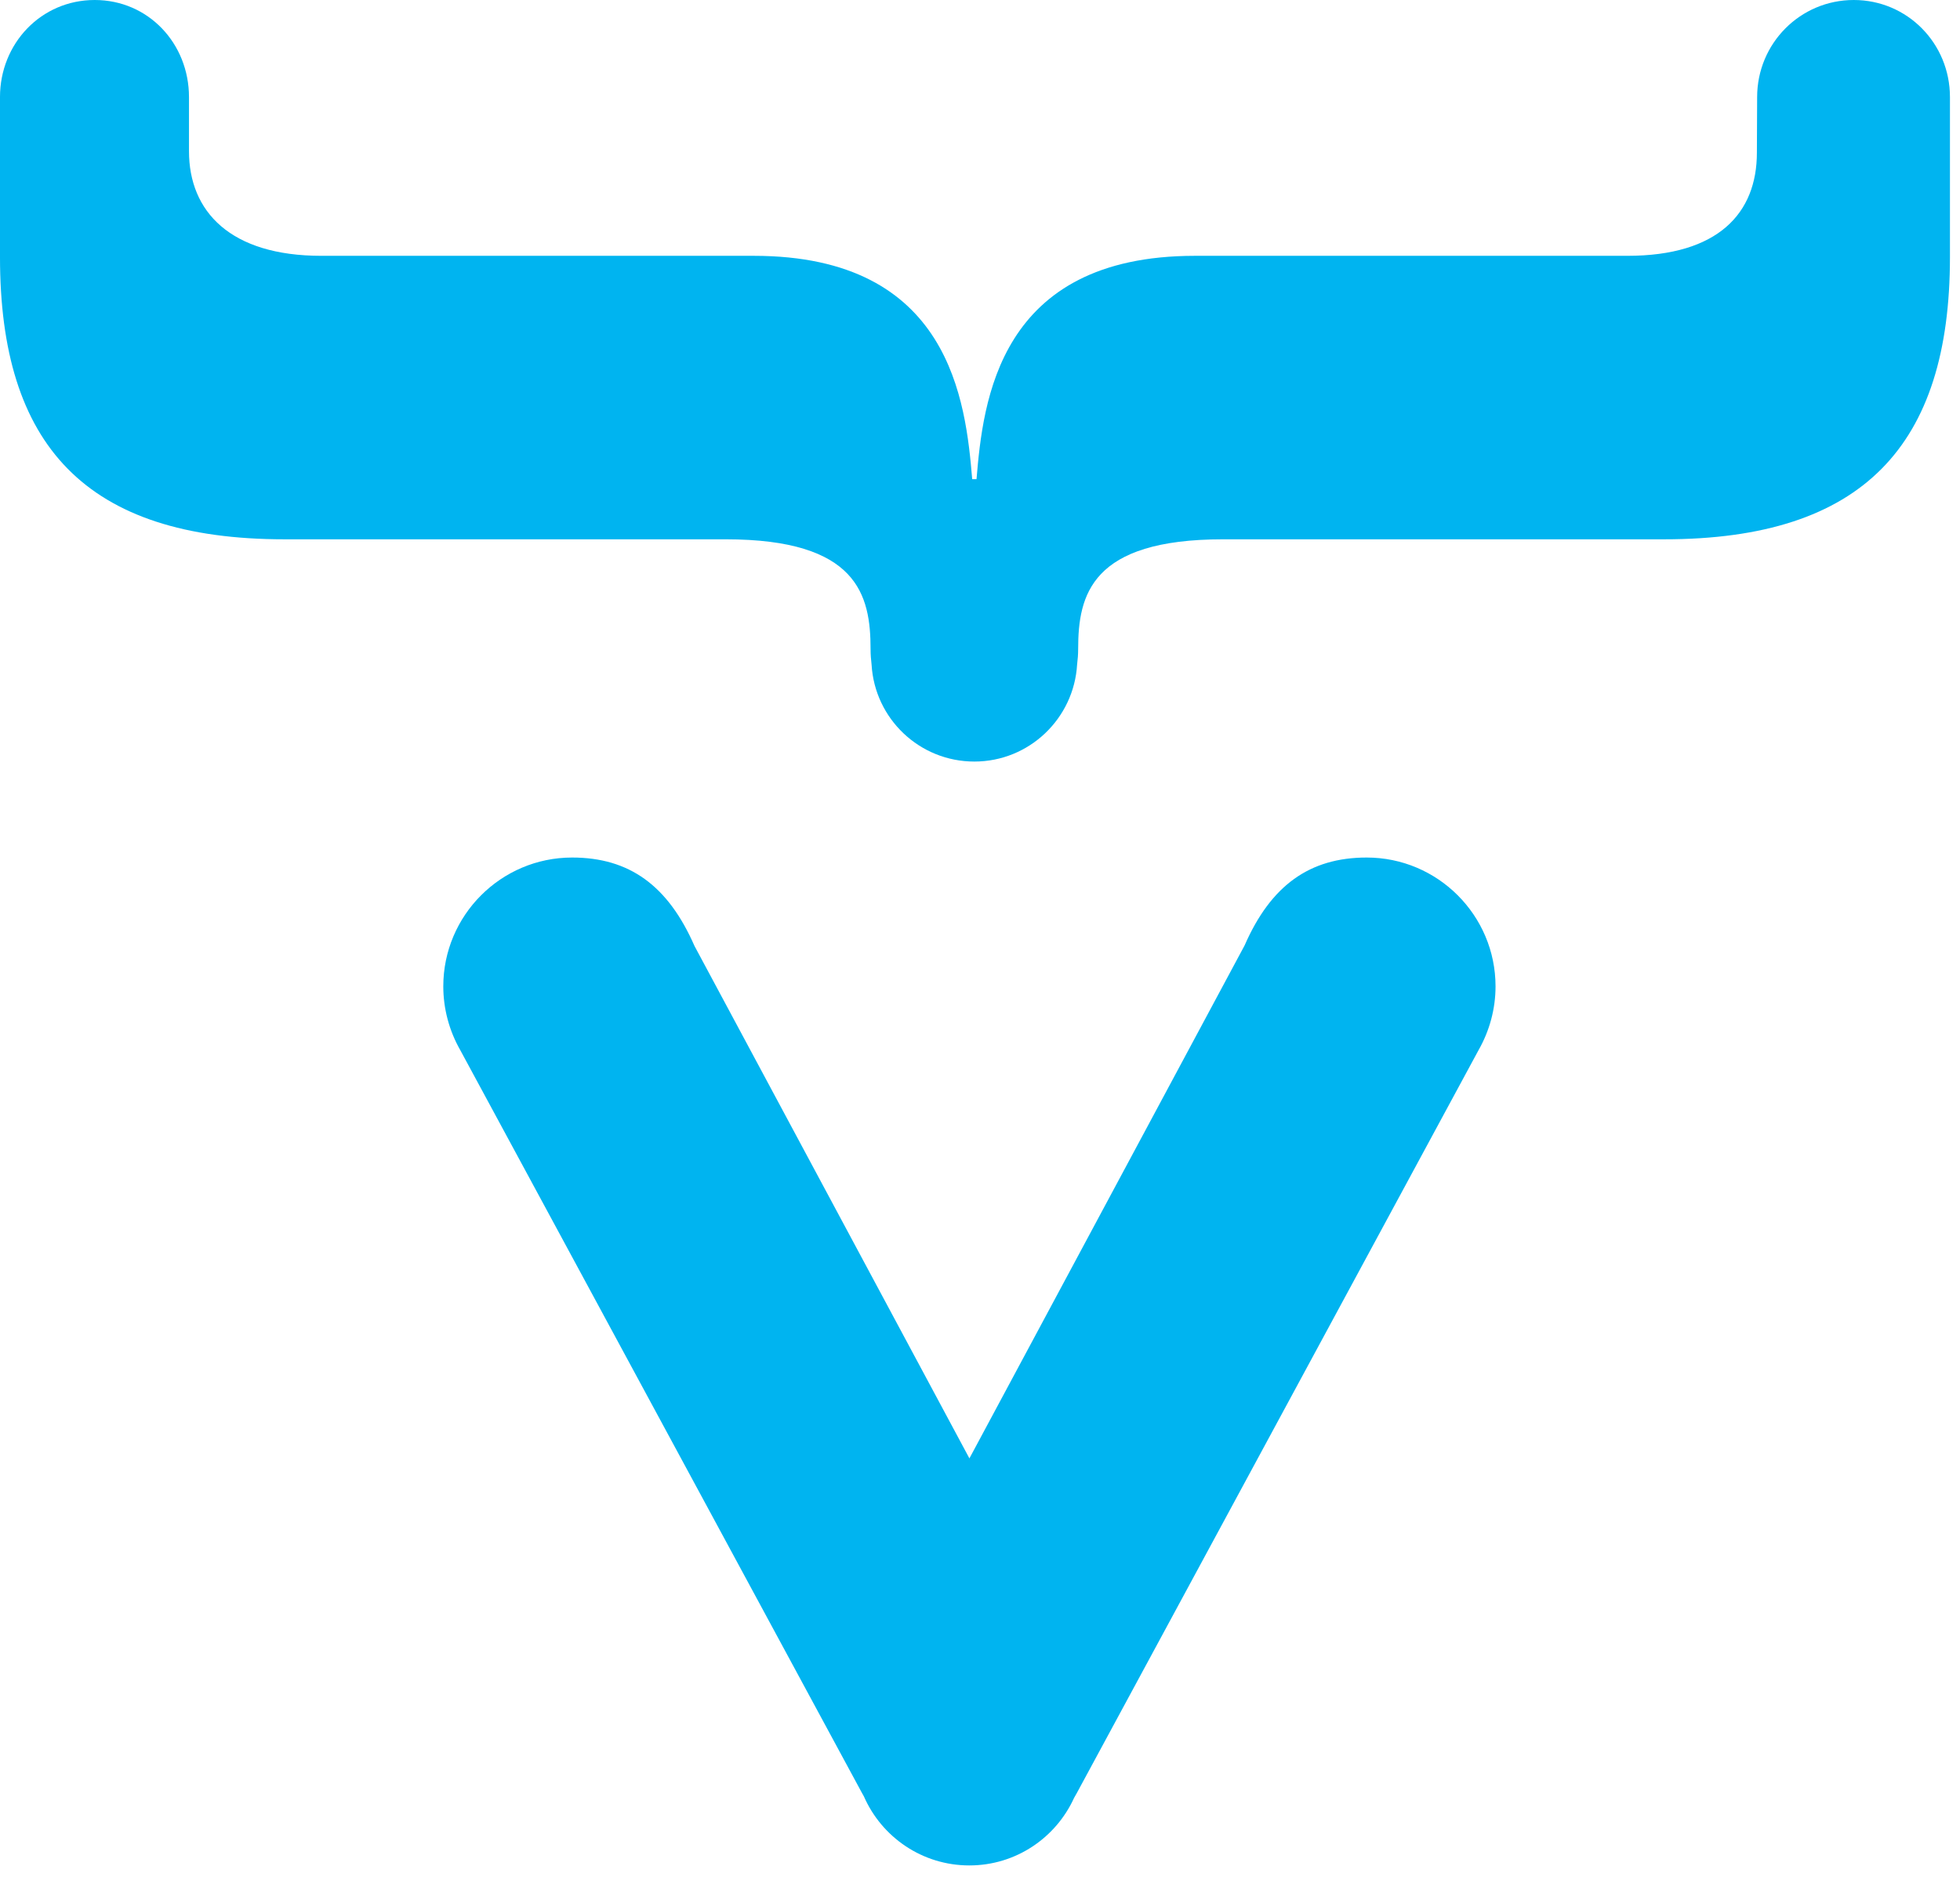 <?xml version="1.0" encoding="UTF-8" standalone="no"?><!DOCTYPE svg PUBLIC "-//W3C//DTD SVG 1.1//EN" "http://www.w3.org/Graphics/SVG/1.1/DTD/svg11.dtd"><svg width="100%" height="100%" viewBox="0 0 142 136" version="1.1" xmlns="http://www.w3.org/2000/svg" xmlns:xlink="http://www.w3.org/1999/xlink" xml:space="preserve" xmlns:serif="http://www.serif.com/" style="fill-rule:evenodd;clip-rule:evenodd;stroke-linejoin:round;stroke-miterlimit:2;"><g id="Layer-1" serif:id="Layer 1"><path d="M78.037,48.127c0.044,-0.368 0.074,-0.706 0.074,-1.107c-0,-3.916 0.94,-7.95 10.496,-7.95l31.958,-0c14.413,-0 20.707,-6.815 20.707,-20.445l0,-11.592c0,-3.884 -3.084,-7.033 -6.968,-7.033c-3.884,0 -7.001,3.149 -7.001,7.033l-0.018,4.026c0,4.387 -2.803,7.474 -9.383,7.474l-31.332,-0c-14.256,-0 -15.352,10.579 -15.822,16.181l-0.313,-0c-0.471,-5.602 -1.567,-16.181 -15.823,-16.181l-31.332,-0c-6.58,-0 -9.588,-3.198 -9.588,-7.584l-0,-3.916c-0,-3.884 -2.945,-7.033 -6.829,-7.033c-3.884,0 -6.863,3.149 -6.863,7.033l0,11.593c0,13.629 6.205,20.444 20.617,20.444l31.959,-0c9.555,-0 10.496,4.034 10.496,7.95c-0,0.402 0.03,0.76 0.073,1.127c0.227,3.921 3.469,7.024 7.446,7.024c3.978,-0 7.221,-3.122 7.446,-7.044" style="fill:#00b4f0;fill-rule:nonzero;"/><path d="M70.228,135.141c3.374,0 6.273,-2.007 7.586,-4.89c0.065,-0.114 0.131,-0.222 0.195,-0.344l29.104,-53.818c0.812,-1.421 1.237,-3.018 1.237,-4.631c0,-5.146 -4.187,-9.334 -9.334,-9.334c-4.136,0 -6.945,2.022 -8.844,6.363l-19.939,37.165l-19.917,-37.12c-1.92,-4.386 -4.73,-6.408 -8.866,-6.408c-5.146,-0 -9.334,4.187 -9.334,9.334c0,1.613 0.426,3.211 1.23,4.619l29.108,53.824c0.043,0.082 0.088,0.153 0.131,0.231c1.286,2.948 4.222,5.009 7.643,5.009" style="fill:#00b4f0;fill-rule:nonzero;"/></g></svg>